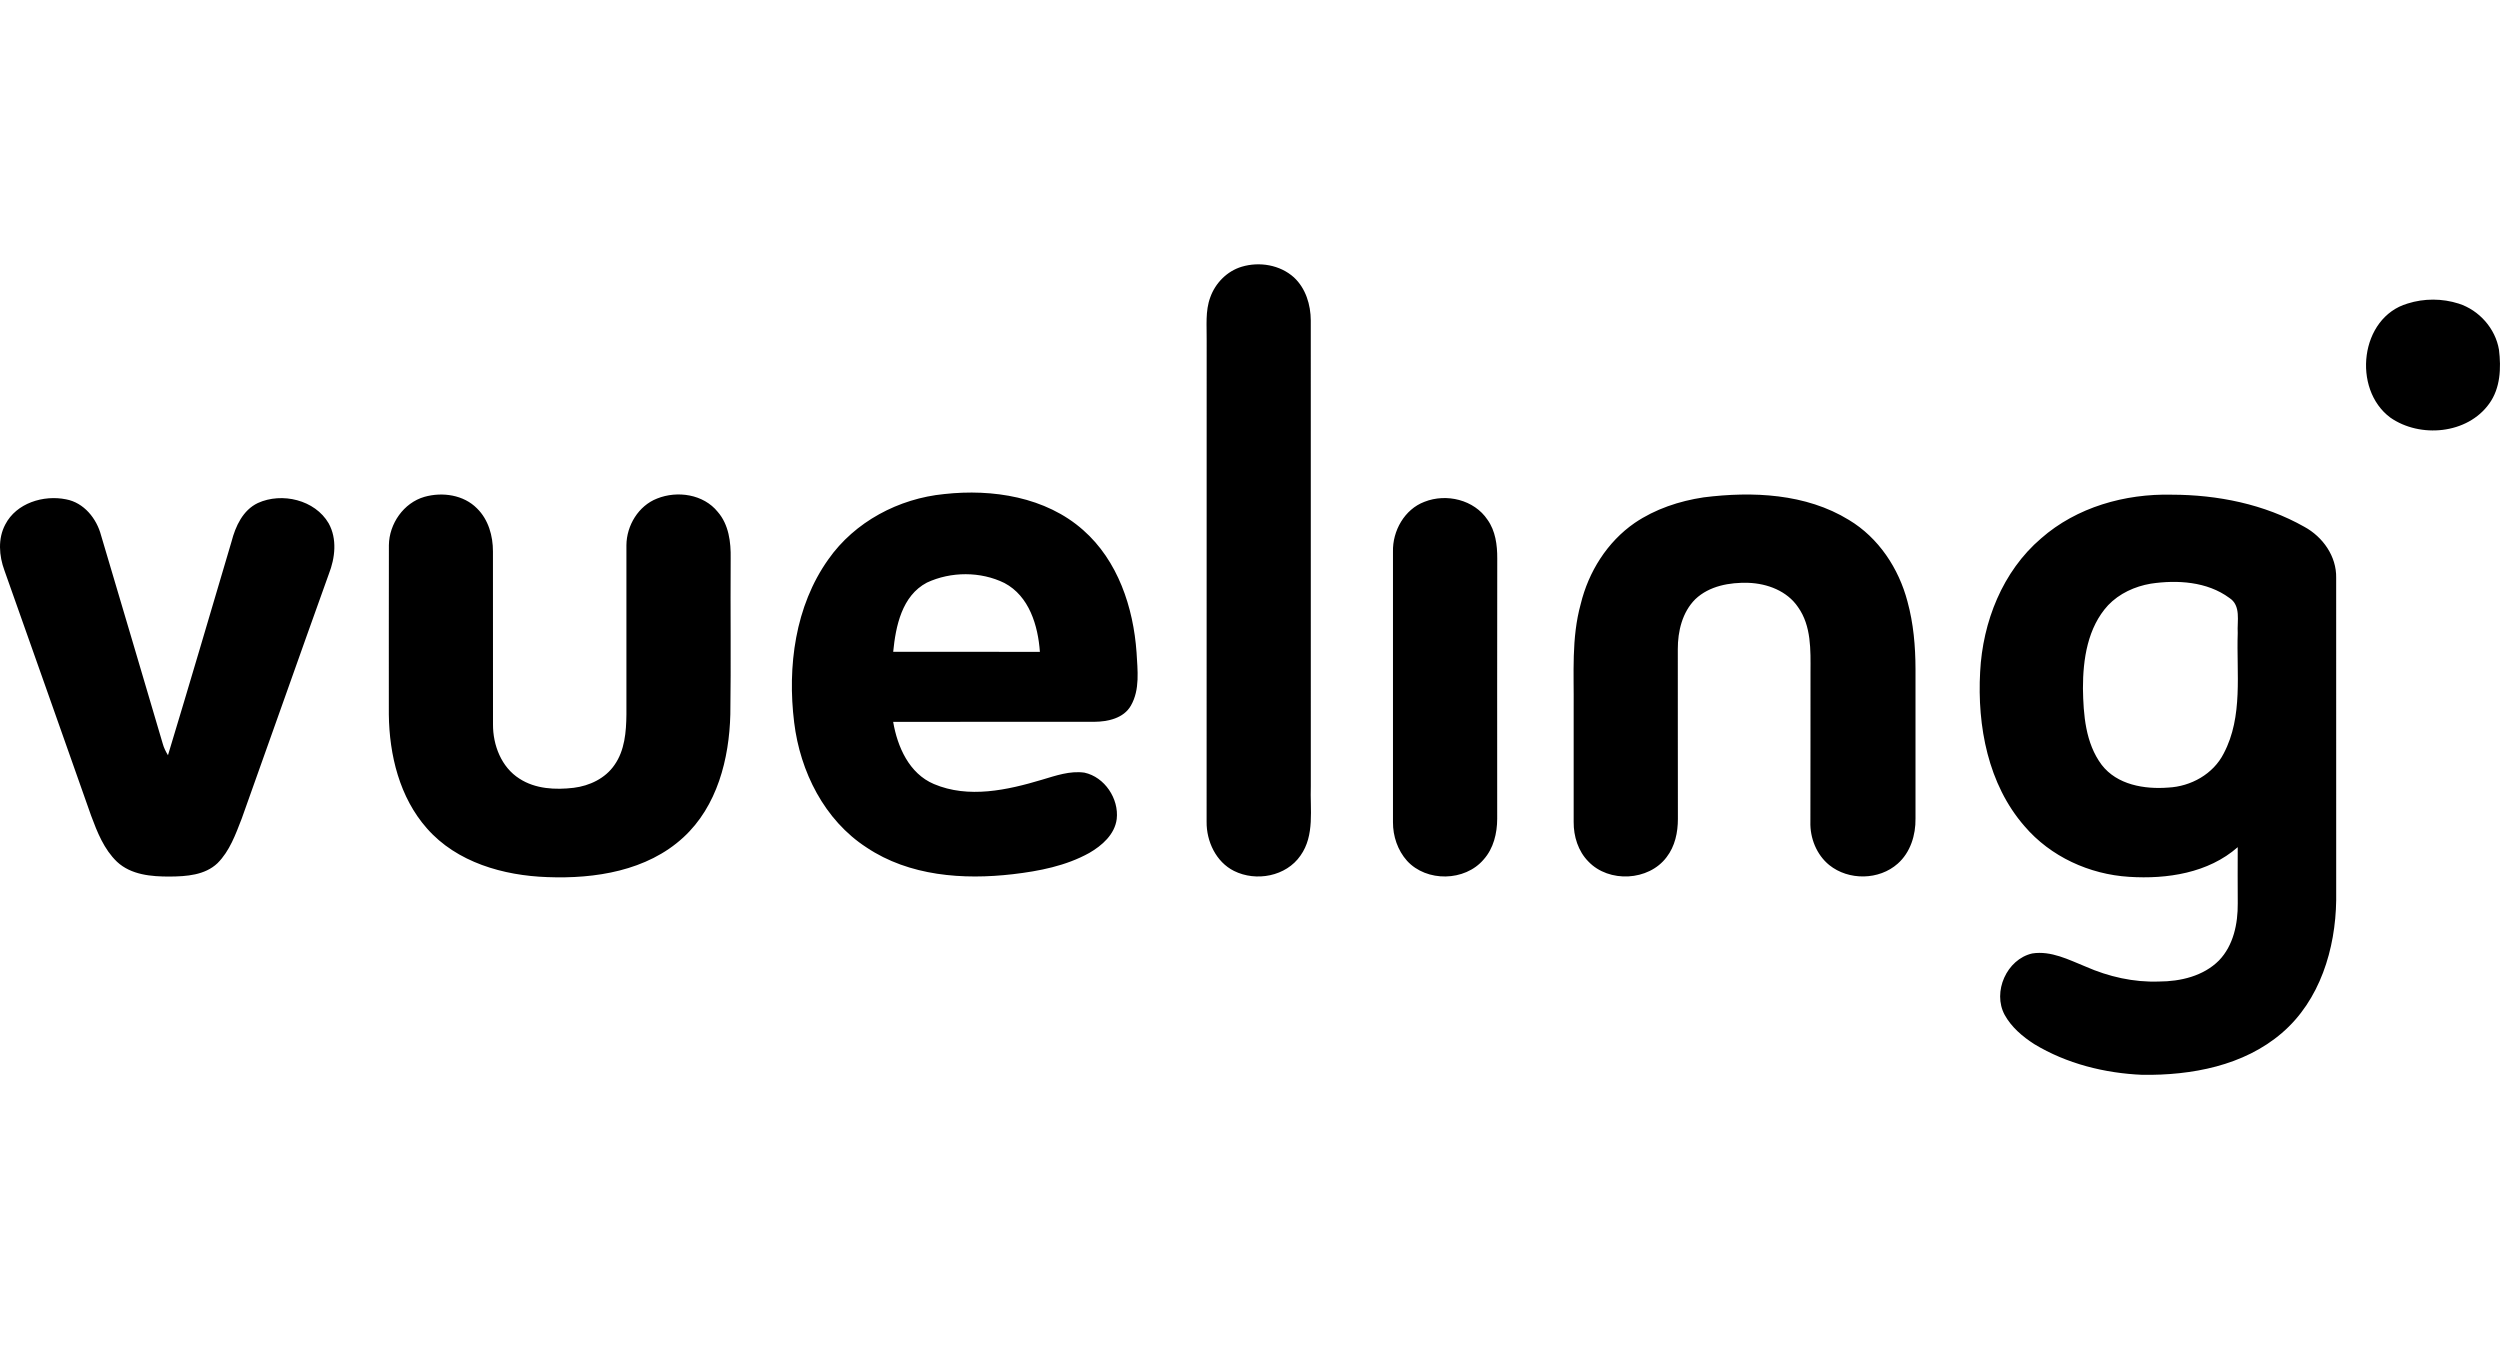 <svg width="90" height="49" viewBox="0 0 90 49" fill="none" xmlns="http://www.w3.org/2000/svg">
<path d="M78.184 17.809C79.832 17.811 81.512 18.148 82.956 18.965C83.62 19.326 84.118 20.025 84.102 20.801C84.102 24.669 84.101 28.539 84.103 32.408C84.079 34.159 83.517 36.016 82.149 37.187C80.775 38.37 78.891 38.717 77.126 38.694C75.77 38.636 74.401 38.295 73.233 37.588C72.811 37.317 72.413 36.979 72.168 36.536C71.721 35.71 72.241 34.532 73.162 34.324C73.839 34.219 74.474 34.551 75.084 34.798C75.911 35.162 76.813 35.368 77.72 35.335C78.494 35.334 79.323 35.141 79.884 34.576C80.406 34.034 80.565 33.251 80.559 32.522C80.557 31.847 80.553 31.173 80.558 30.498C79.499 31.43 78.012 31.654 76.648 31.566C75.22 31.478 73.819 30.84 72.883 29.743C71.567 28.235 71.178 26.136 71.285 24.189C71.376 22.39 72.091 20.568 73.481 19.381C74.761 18.256 76.503 17.768 78.184 17.809ZM23.656 17.947C24.386 17.654 25.328 17.793 25.838 18.427C26.237 18.885 26.315 19.517 26.304 20.103C26.291 21.973 26.319 23.845 26.292 25.716C26.253 27.317 25.819 29.029 24.6 30.147C23.294 31.351 21.42 31.643 19.706 31.576C18.126 31.522 16.446 31.048 15.371 29.824C14.384 28.709 14.014 27.178 13.998 25.721C14 23.689 13.994 21.657 14 19.626C14.009 18.856 14.53 18.102 15.281 17.886C15.927 17.704 16.691 17.813 17.174 18.304C17.584 18.707 17.748 19.294 17.746 19.856C17.749 21.93 17.745 24.003 17.748 26.075C17.743 26.823 18.048 27.62 18.701 28.032C19.275 28.405 19.992 28.439 20.654 28.361C21.222 28.29 21.789 28.024 22.12 27.541C22.492 27.014 22.544 26.346 22.551 25.721C22.552 23.689 22.55 21.657 22.551 19.626C22.557 18.918 22.984 18.208 23.656 17.947ZM0.191 18.88C0.588 18.11 1.568 17.811 2.378 17.976C3.021 18.095 3.479 18.666 3.639 19.275C4.38 21.774 5.123 24.272 5.859 26.774C5.899 26.92 5.968 27.059 6.047 27.188C6.823 24.627 7.576 22.06 8.336 19.493C8.478 18.944 8.743 18.366 9.282 18.109C10.148 17.714 11.339 17.993 11.831 18.839C12.143 19.4 12.064 20.088 11.838 20.664C10.784 23.597 9.751 26.538 8.701 29.472C8.481 30.037 8.269 30.637 7.83 31.075C7.375 31.508 6.71 31.551 6.115 31.556C5.454 31.559 4.718 31.498 4.211 31.023C3.745 30.576 3.501 29.959 3.281 29.367C2.239 26.424 1.206 23.477 0.16 20.537C-0.035 20.008 -0.082 19.391 0.191 18.88ZM33.993 17.786C35.73 17.594 37.647 17.889 38.994 19.083C40.244 20.182 40.802 21.867 40.916 23.488C40.951 24.125 41.044 24.824 40.712 25.402C40.453 25.859 39.882 25.981 39.397 25.985C36.983 25.989 34.568 25.98 32.154 25.988C32.307 26.885 32.728 27.847 33.62 28.225C34.864 28.754 36.268 28.443 37.512 28.07C38.006 27.924 38.516 27.742 39.039 27.815C39.767 27.972 40.285 28.753 40.202 29.485C40.131 30.041 39.672 30.441 39.214 30.706C38.373 31.173 37.41 31.36 36.464 31.471C34.674 31.679 32.735 31.54 31.199 30.511C29.677 29.527 28.805 27.775 28.59 26.01C28.343 23.999 28.622 21.821 29.82 20.138C30.771 18.781 32.357 17.945 33.993 17.786ZM51.28 18.065C52.069 17.752 53.071 17.99 53.551 18.712C53.837 19.112 53.903 19.619 53.901 20.098C53.896 23.223 53.898 26.35 53.899 29.475C53.898 29.997 53.768 30.543 53.412 30.941C52.737 31.737 51.357 31.76 50.654 30.99C50.316 30.612 50.144 30.102 50.147 29.598C50.148 26.353 50.149 23.107 50.147 19.863C50.127 19.113 50.562 18.335 51.28 18.065ZM44.703 9.602C45.339 9.412 46.081 9.534 46.582 9.986C47.006 10.38 47.186 10.971 47.188 11.539C47.19 17.125 47.189 22.711 47.189 28.297C47.159 29.134 47.336 30.072 46.818 30.8C46.302 31.551 45.22 31.75 44.425 31.354C43.777 31.031 43.43 30.288 43.438 29.586C43.44 23.808 43.439 18.028 43.44 12.25C43.447 11.735 43.386 11.199 43.569 10.706C43.751 10.191 44.175 9.759 44.703 9.602ZM61.331 17.905C63.091 17.684 65.01 17.765 66.561 18.718C67.629 19.358 68.356 20.463 68.669 21.654C68.885 22.443 68.956 23.266 68.958 24.081C68.955 25.876 68.956 27.672 68.958 29.467C68.968 30.061 68.775 30.687 68.32 31.09C67.648 31.69 66.55 31.704 65.853 31.142C65.396 30.77 65.157 30.171 65.174 29.587C65.18 27.79 65.175 25.992 65.178 24.195C65.182 23.402 65.211 22.533 64.729 21.856C64.335 21.273 63.622 21.006 62.941 20.982C62.268 20.962 61.534 21.091 61.03 21.572C60.561 22.04 60.399 22.727 60.401 23.371C60.404 25.408 60.399 27.444 60.404 29.48C60.405 29.965 60.3 30.467 59.997 30.858C59.352 31.719 57.919 31.791 57.181 31.014C56.812 30.641 56.648 30.107 56.652 29.591C56.651 28.224 56.653 26.857 56.652 25.489C56.665 24.24 56.568 22.968 56.905 21.748C57.186 20.587 57.859 19.509 58.85 18.825C59.588 18.324 60.453 18.037 61.331 17.905ZM80.257 21.525C79.456 20.934 78.38 20.87 77.427 21.012C76.854 21.11 76.296 21.364 75.892 21.788C75.153 22.59 74.985 23.735 74.986 24.783C75.001 25.727 75.075 26.752 75.66 27.534C76.214 28.255 77.199 28.419 78.054 28.353C78.872 28.313 79.679 27.867 80.055 27.122C80.758 25.789 80.509 24.234 80.558 22.788C80.532 22.358 80.687 21.803 80.257 21.525ZM36.159 20.988C35.301 20.566 34.231 20.571 33.368 20.974C32.468 21.447 32.245 22.543 32.155 23.466C33.915 23.467 35.676 23.463 37.436 23.467C37.369 22.525 37.055 21.46 36.159 20.988ZM86.674 10.927C87.267 10.739 87.921 10.74 88.514 10.93C89.251 11.167 89.835 11.826 89.963 12.591C90.044 13.248 90.015 13.975 89.612 14.531C88.827 15.631 87.121 15.781 86.05 15.032C84.674 14.007 84.957 11.431 86.674 10.927Z" fill="black"/>
</svg>
